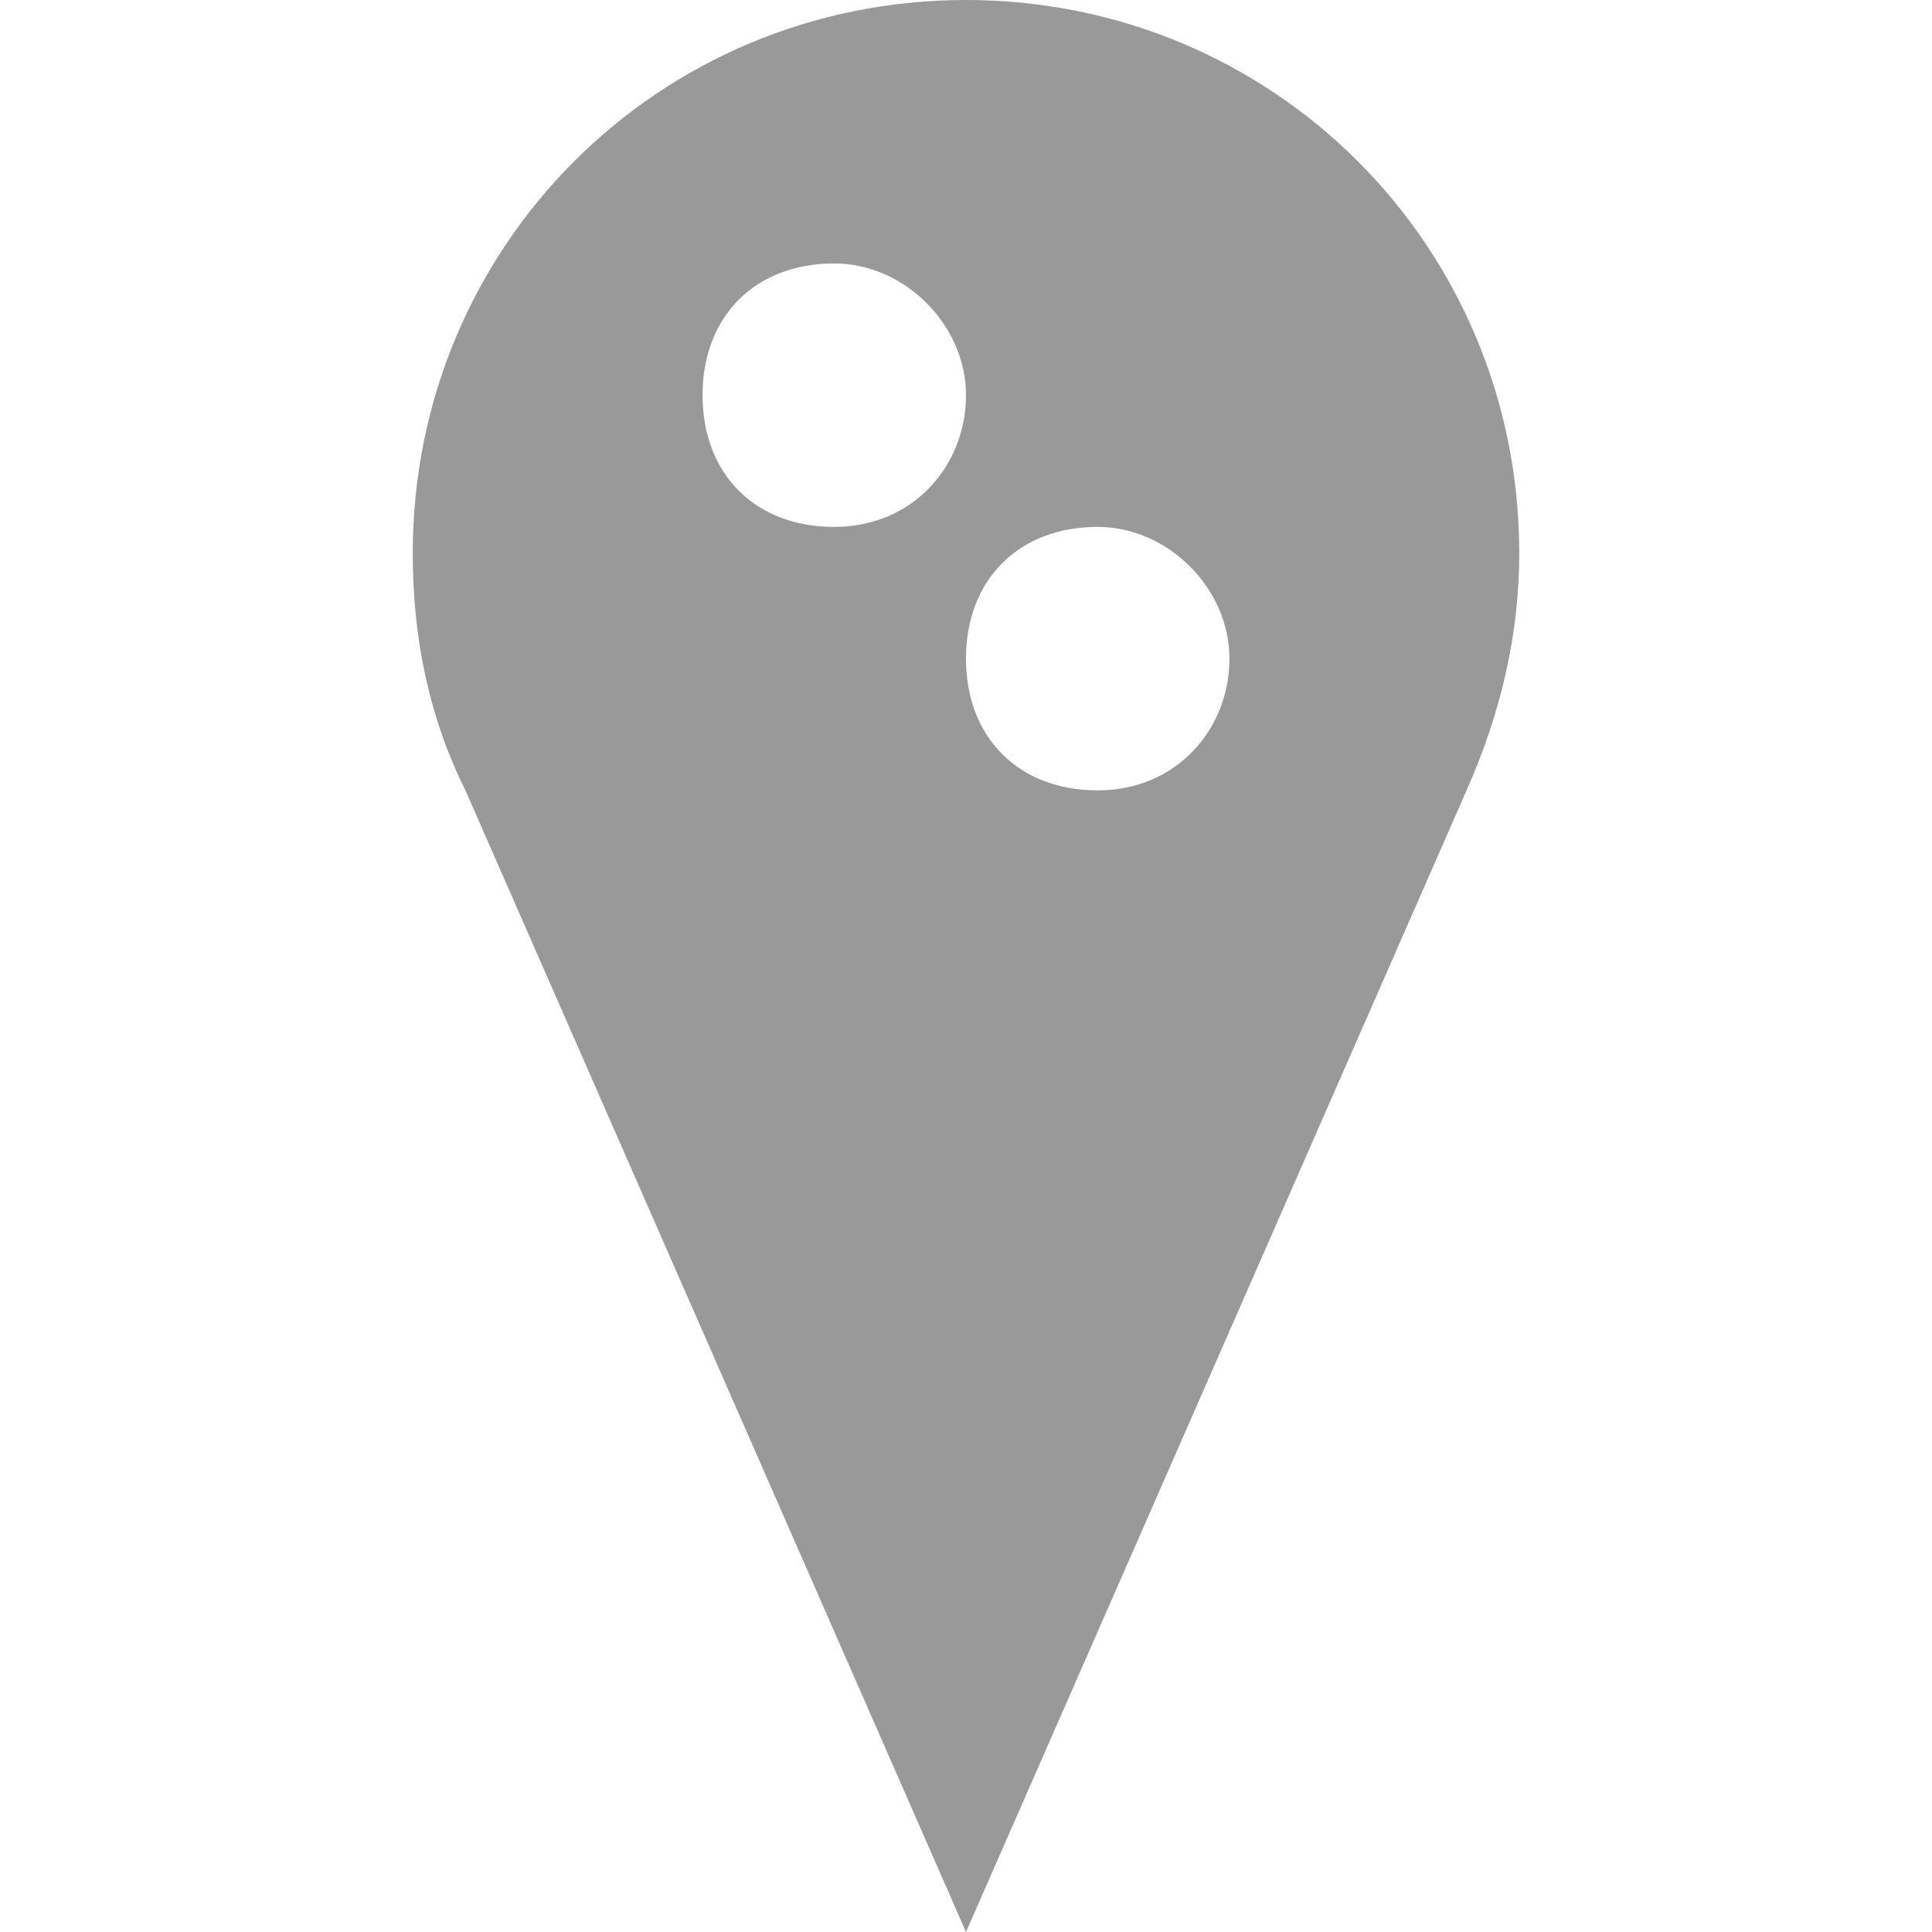 <?xml version="1.0" encoding="utf-8"?>
<!-- Generator: Adobe Illustrator 16.0.4, SVG Export Plug-In . SVG Version: 6.00 Build 0)  -->
<!DOCTYPE svg PUBLIC "-//W3C//DTD SVG 1.1//EN" "http://www.w3.org/Graphics/SVG/1.1/DTD/svg11.dtd">
<svg version="1.1" xmlns="http://www.w3.org/2000/svg" xmlns:xlink="http://www.w3.org/1999/xlink" x="0px" y="0px" width="22px"
	 height="22px" viewBox="0 0 22 22" style="enable-background:new 0 0 22 22;" xml:space="preserve">
<style type="text/css">
<![CDATA[
	.st1{fill:#999999;}
]]>
</style>
<g id="_x32_">
	<path class="st1" d="M5.3,9C4.9,8.2,4.7,7.3,4.7,6.3C4.7,2.8,7.5,0,11,0c3.5,0,6.3,2.8,6.3,6.3c0,0.9-0.2,1.8-0.6,2.7L11,22L5.3,9z
		 M9.5,3C8.6,3,8,3.6,8,4.5S8.6,6,9.5,6S11,5.3,11,4.5S10.3,3,9.5,3z M12.5,6C11.6,6,11,6.6,11,7.5S11.6,9,12.5,9S14,8.3,14,7.5
		S13.3,6,12.5,6z"/>
</g>
</svg>
